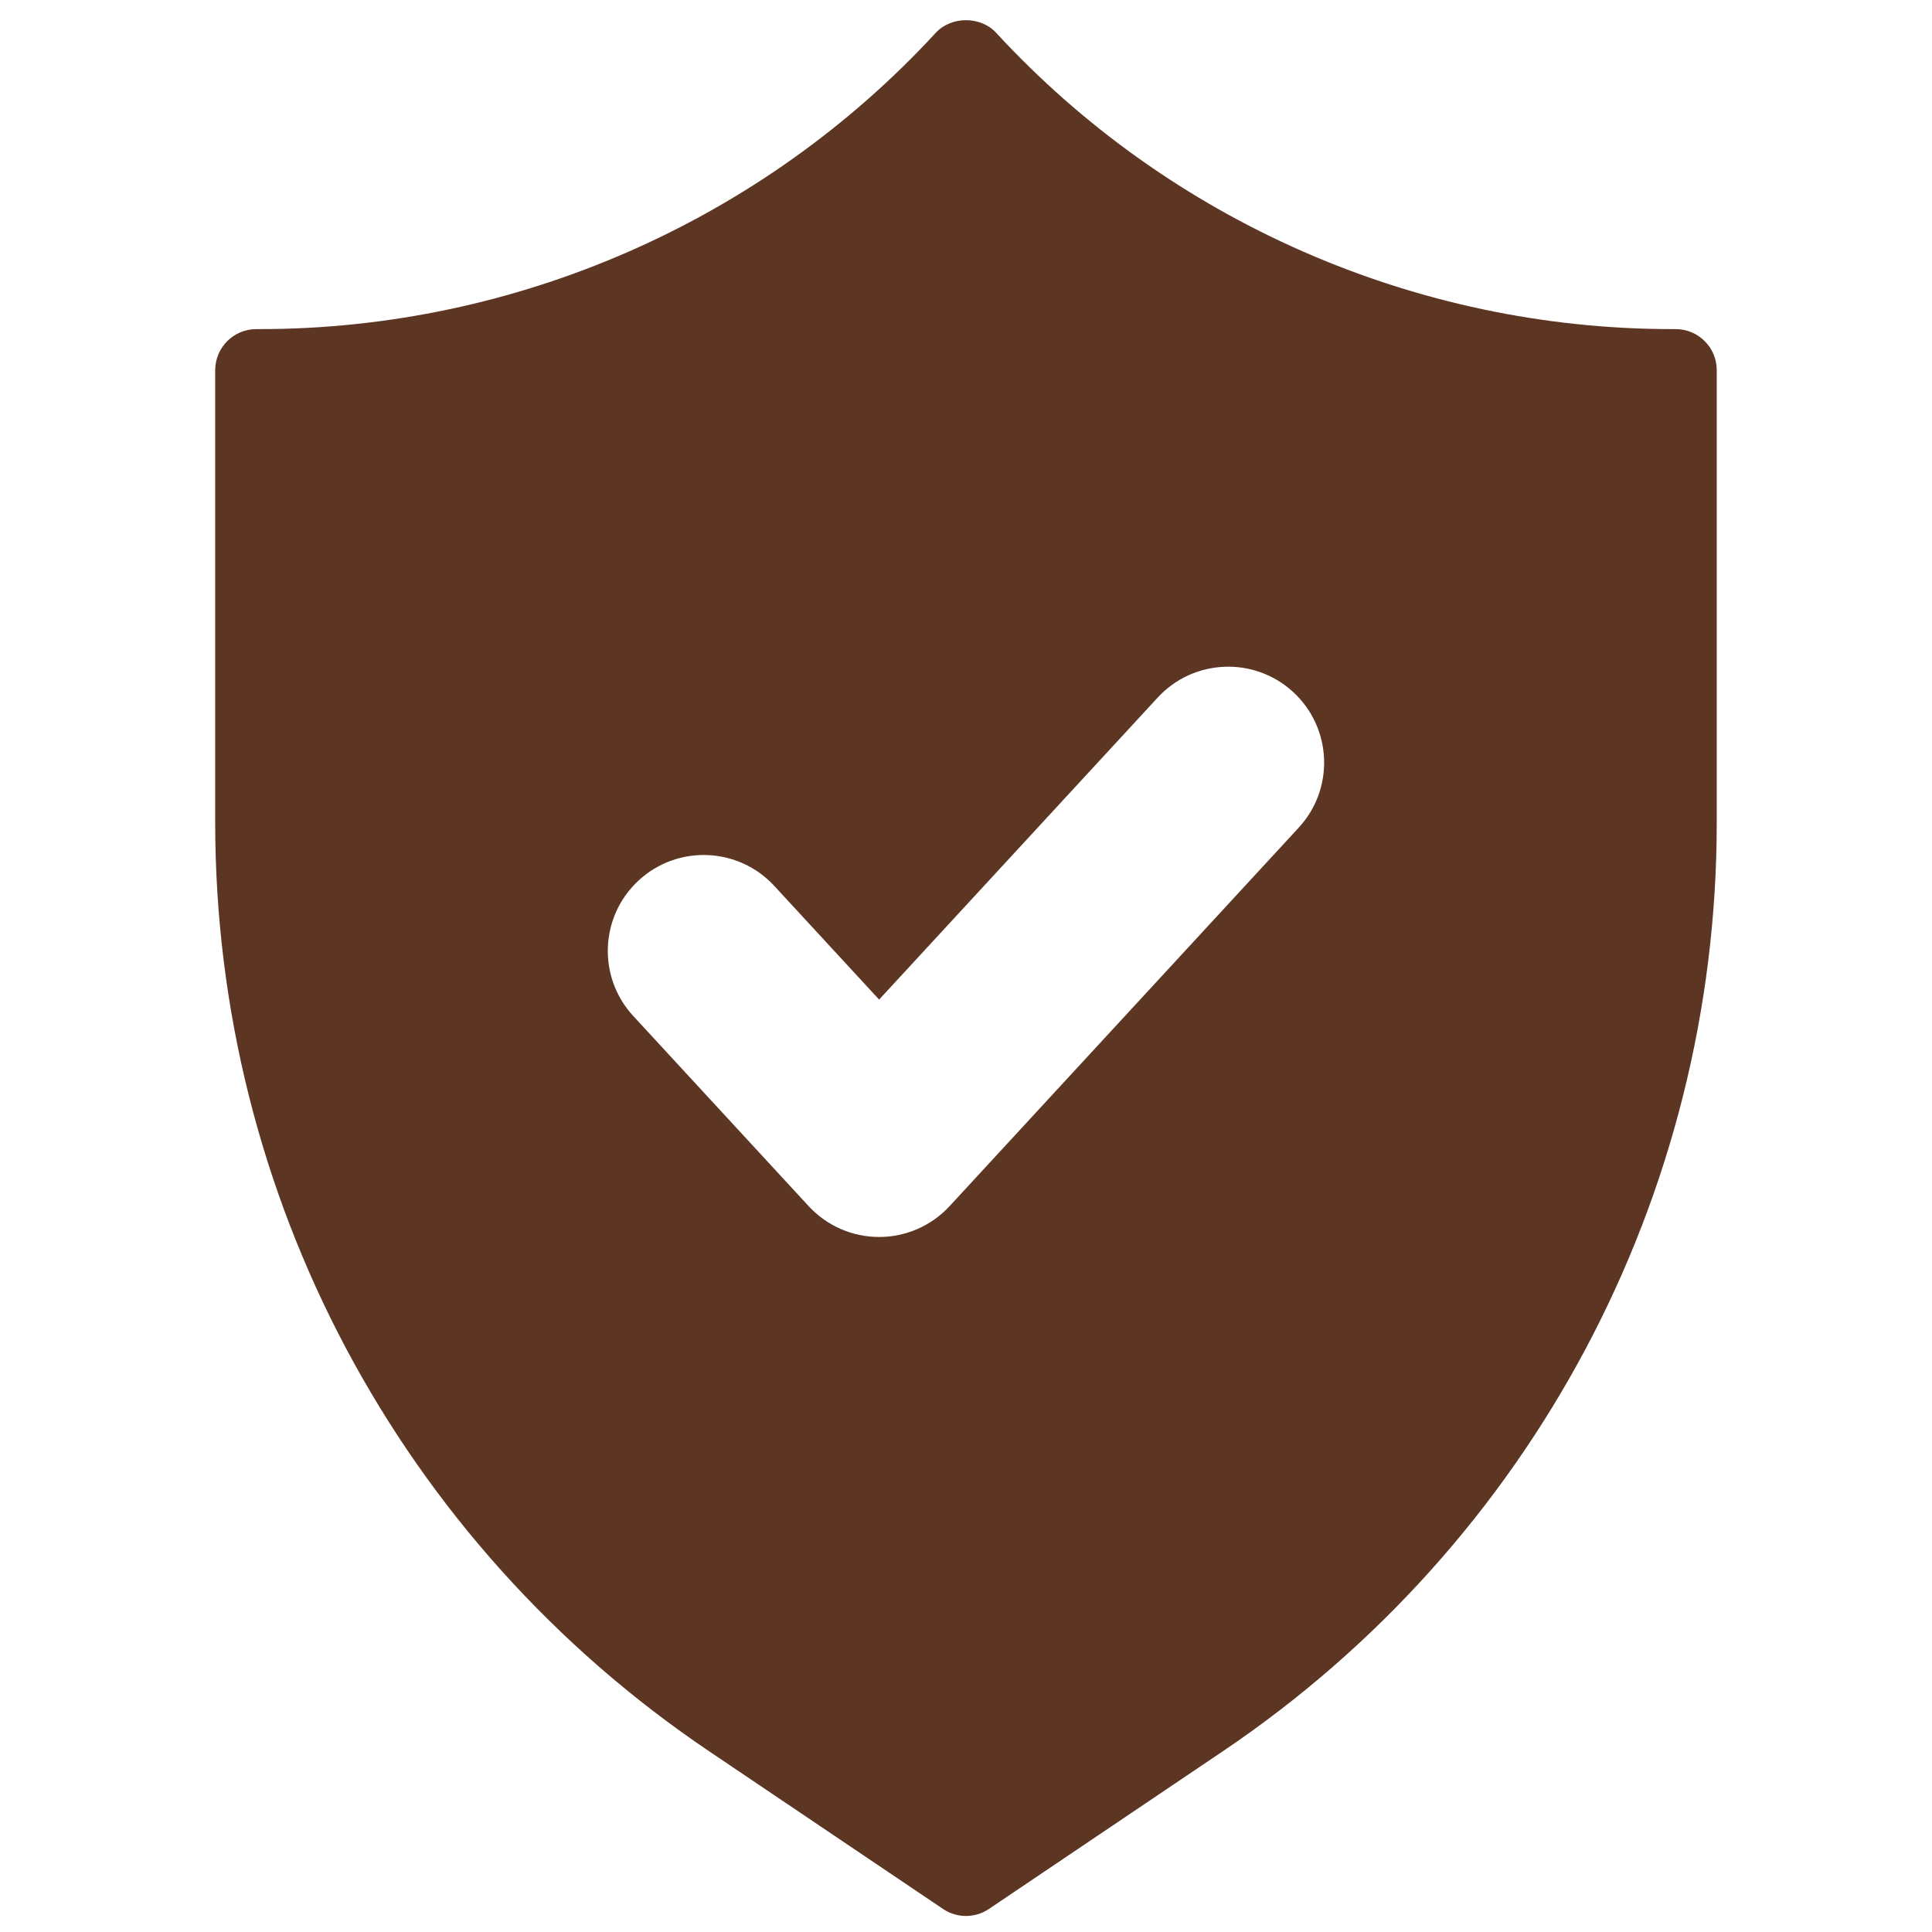 <svg version="1.0" preserveAspectRatio="xMidYMid meet" height="500" viewBox="0 0 375 375" zoomAndPan="magnify" width="500" xmlns:xlink="http://www.w3.org/1999/xlink" xmlns="http://www.w3.org/2000/svg"><defs><clipPath id="ff15b6fb33"><path clip-rule="nonzero" d="M 199.617 242.078 L 203.367 242.078 L 203.367 245.828 L 199.617 245.828 Z M 199.617 242.078"></path></clipPath><clipPath id="de64fdce5e"><path clip-rule="nonzero" d="M 0.617 0.078 L 4.367 0.078 L 4.367 3.828 L 0.617 3.828 Z M 0.617 0.078"></path></clipPath><clipPath id="4ea9c1090b"><rect height="4" y="0" width="5" x="0"></rect></clipPath><clipPath id="2c03bfb81a"><path clip-rule="nonzero" d="M 41.777 3.043 L 333.527 3.043 L 333.527 372 L 41.777 372 Z M 41.777 3.043"></path></clipPath></defs><g clip-path="url(#ff15b6fb33)"><g transform="matrix(1, 0, 0, 1, 199, 242)"><g clip-path="url(#4ea9c1090b)"><g clip-path="url(#de64fdce5e)"><path fill-rule="nonzero" fill-opacity="1" d="M 0.617 0.078 L 4.367 0.078 L 4.367 3.828 L 0.617 3.828 Z M 0.617 0.078" fill="#000000"></path></g></g></g></g><g clip-path="url(#2c03bfb81a)"><path fill-rule="nonzero" fill-opacity="1" d="M 325.242 63.879 L 324.527 63.879 C 274.84 63.879 227.031 42.918 193.363 6.375 C 190.34 3.098 184.648 3.098 181.625 6.375 C 147.957 42.918 100.148 63.879 50.461 63.879 L 49.75 63.879 C 45.344 63.879 41.77 67.449 41.77 71.859 L 41.77 159.664 C 41.77 232.066 77.613 299.457 137.652 339.93 L 183.035 370.523 C 184.383 371.434 185.938 371.887 187.496 371.887 C 189.051 371.887 190.609 371.434 191.957 370.523 L 237.336 339.93 C 297.375 299.457 333.219 232.066 333.219 159.664 L 333.219 71.859 C 333.219 67.449 329.648 63.879 325.242 63.879 Z M 252.078 160.648 L 184.324 234.102 C 180.797 237.926 175.836 240.098 170.637 240.098 C 165.438 240.098 160.477 237.926 156.949 234.102 L 122.91 197.199 C 115.934 189.641 116.41 177.863 123.969 170.887 C 131.527 163.914 143.309 164.391 150.281 171.949 L 170.637 194.016 L 224.707 135.398 C 231.68 127.84 243.461 127.367 251.02 134.336 C 258.578 141.309 259.055 153.09 252.078 160.648 Z M 252.078 160.648" fill="#5c3523"></path></g></svg>
